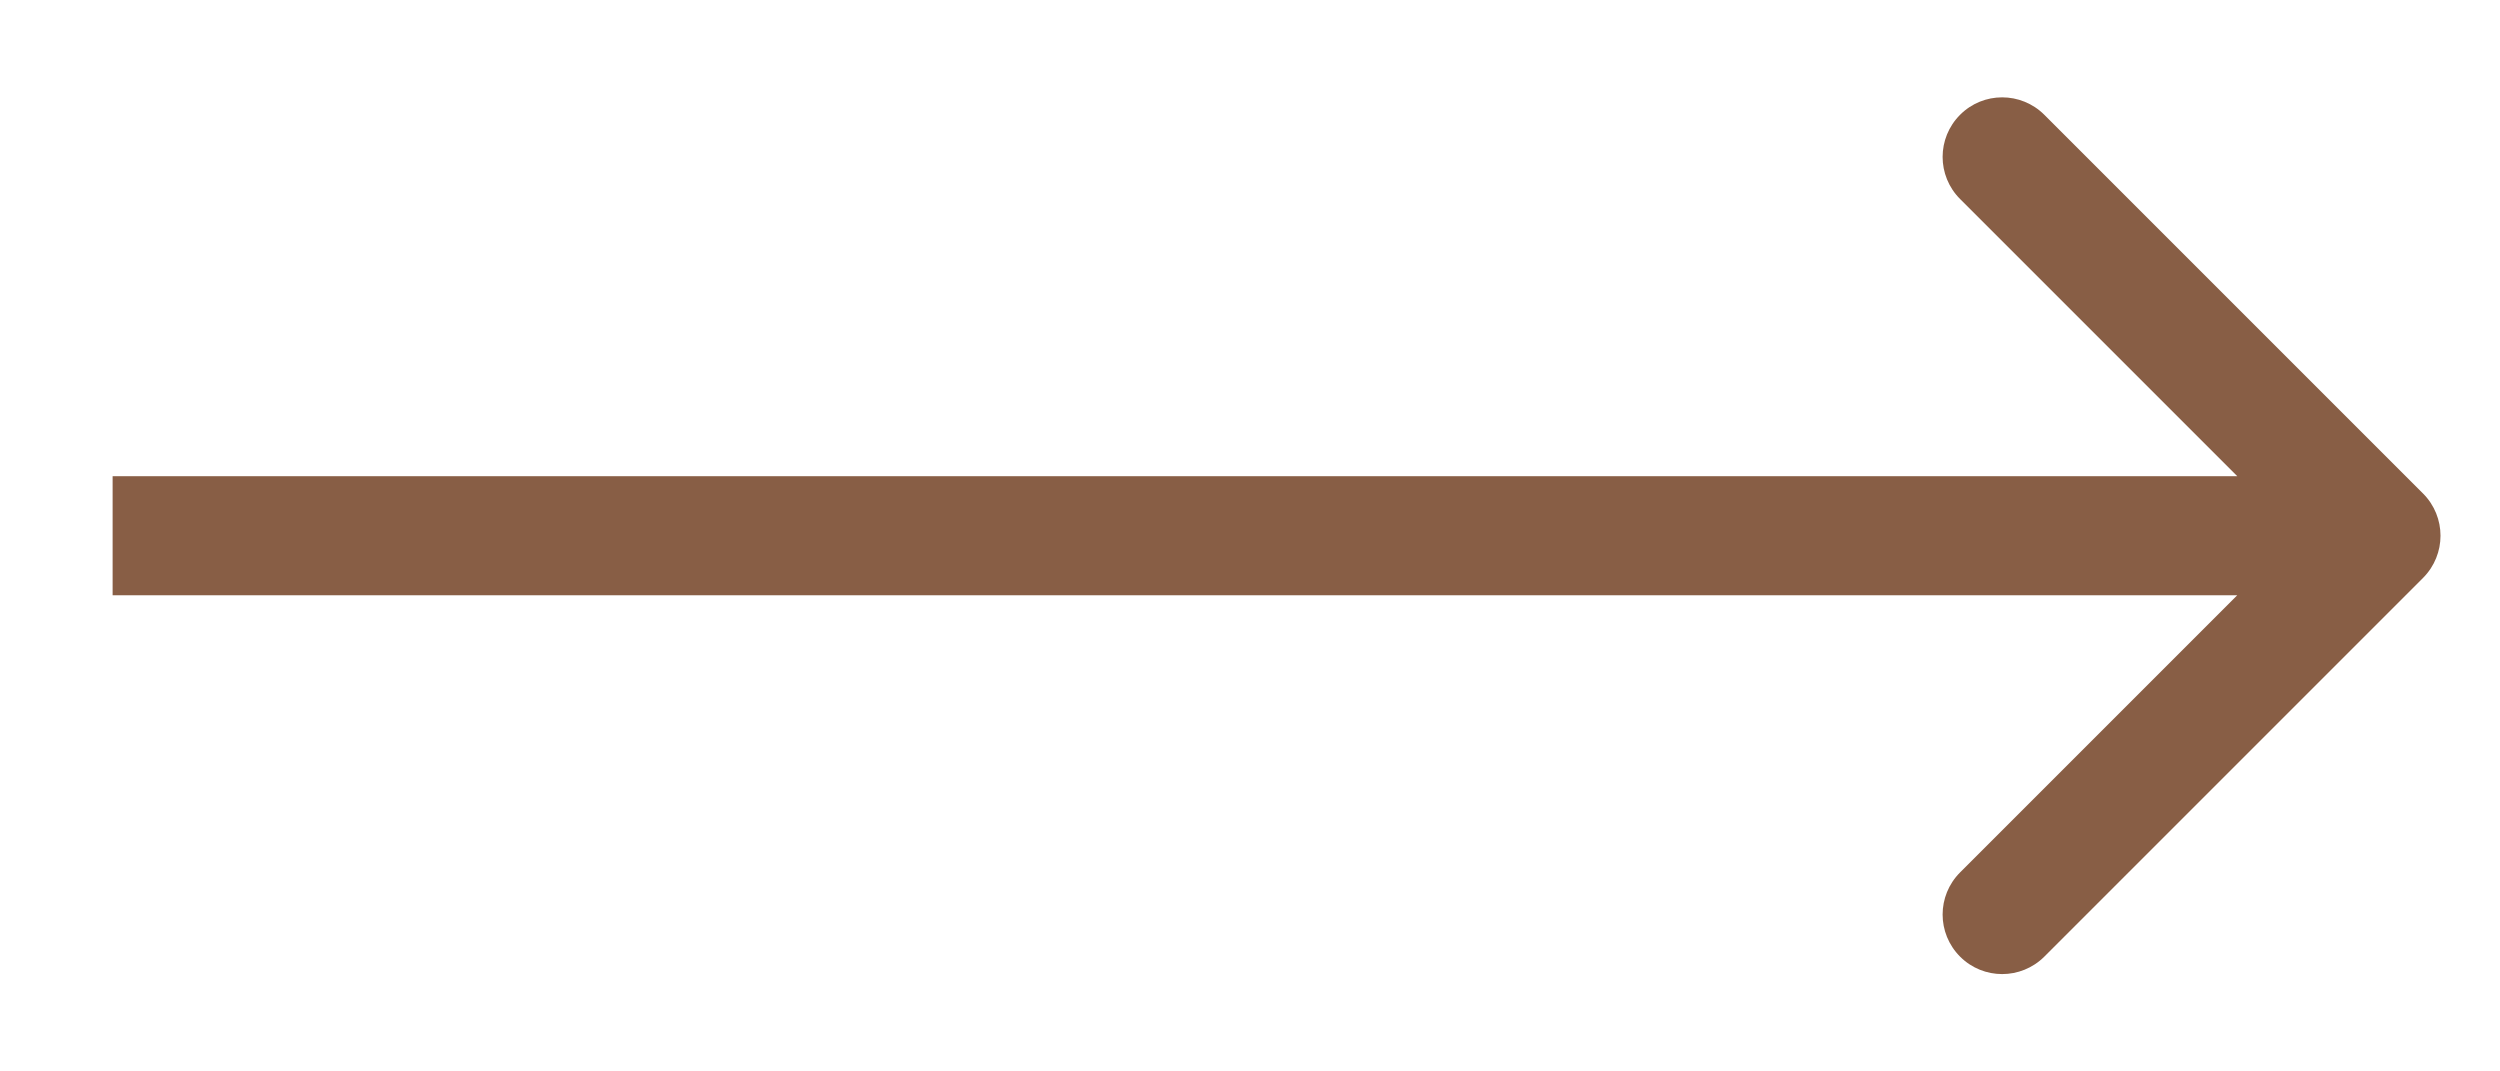 <svg xmlns="http://www.w3.org/2000/svg" width="21" height="9" viewBox="0 0 21 9" fill="none"><path id="Vector 215" d="M20.354 4.854C20.549 4.658 20.549 4.342 20.354 4.146L17.172 0.964C16.976 0.769 16.66 0.769 16.465 0.964C16.269 1.16 16.269 1.476 16.465 1.672L19.293 4.5L16.465 7.328C16.269 7.524 16.269 7.84 16.465 8.036C16.66 8.231 16.976 8.231 17.172 8.036L20.354 4.854ZM0.946 5L20 5L20 4L0.946 4L0.946 5Z" fill="#885E45"></path></svg>